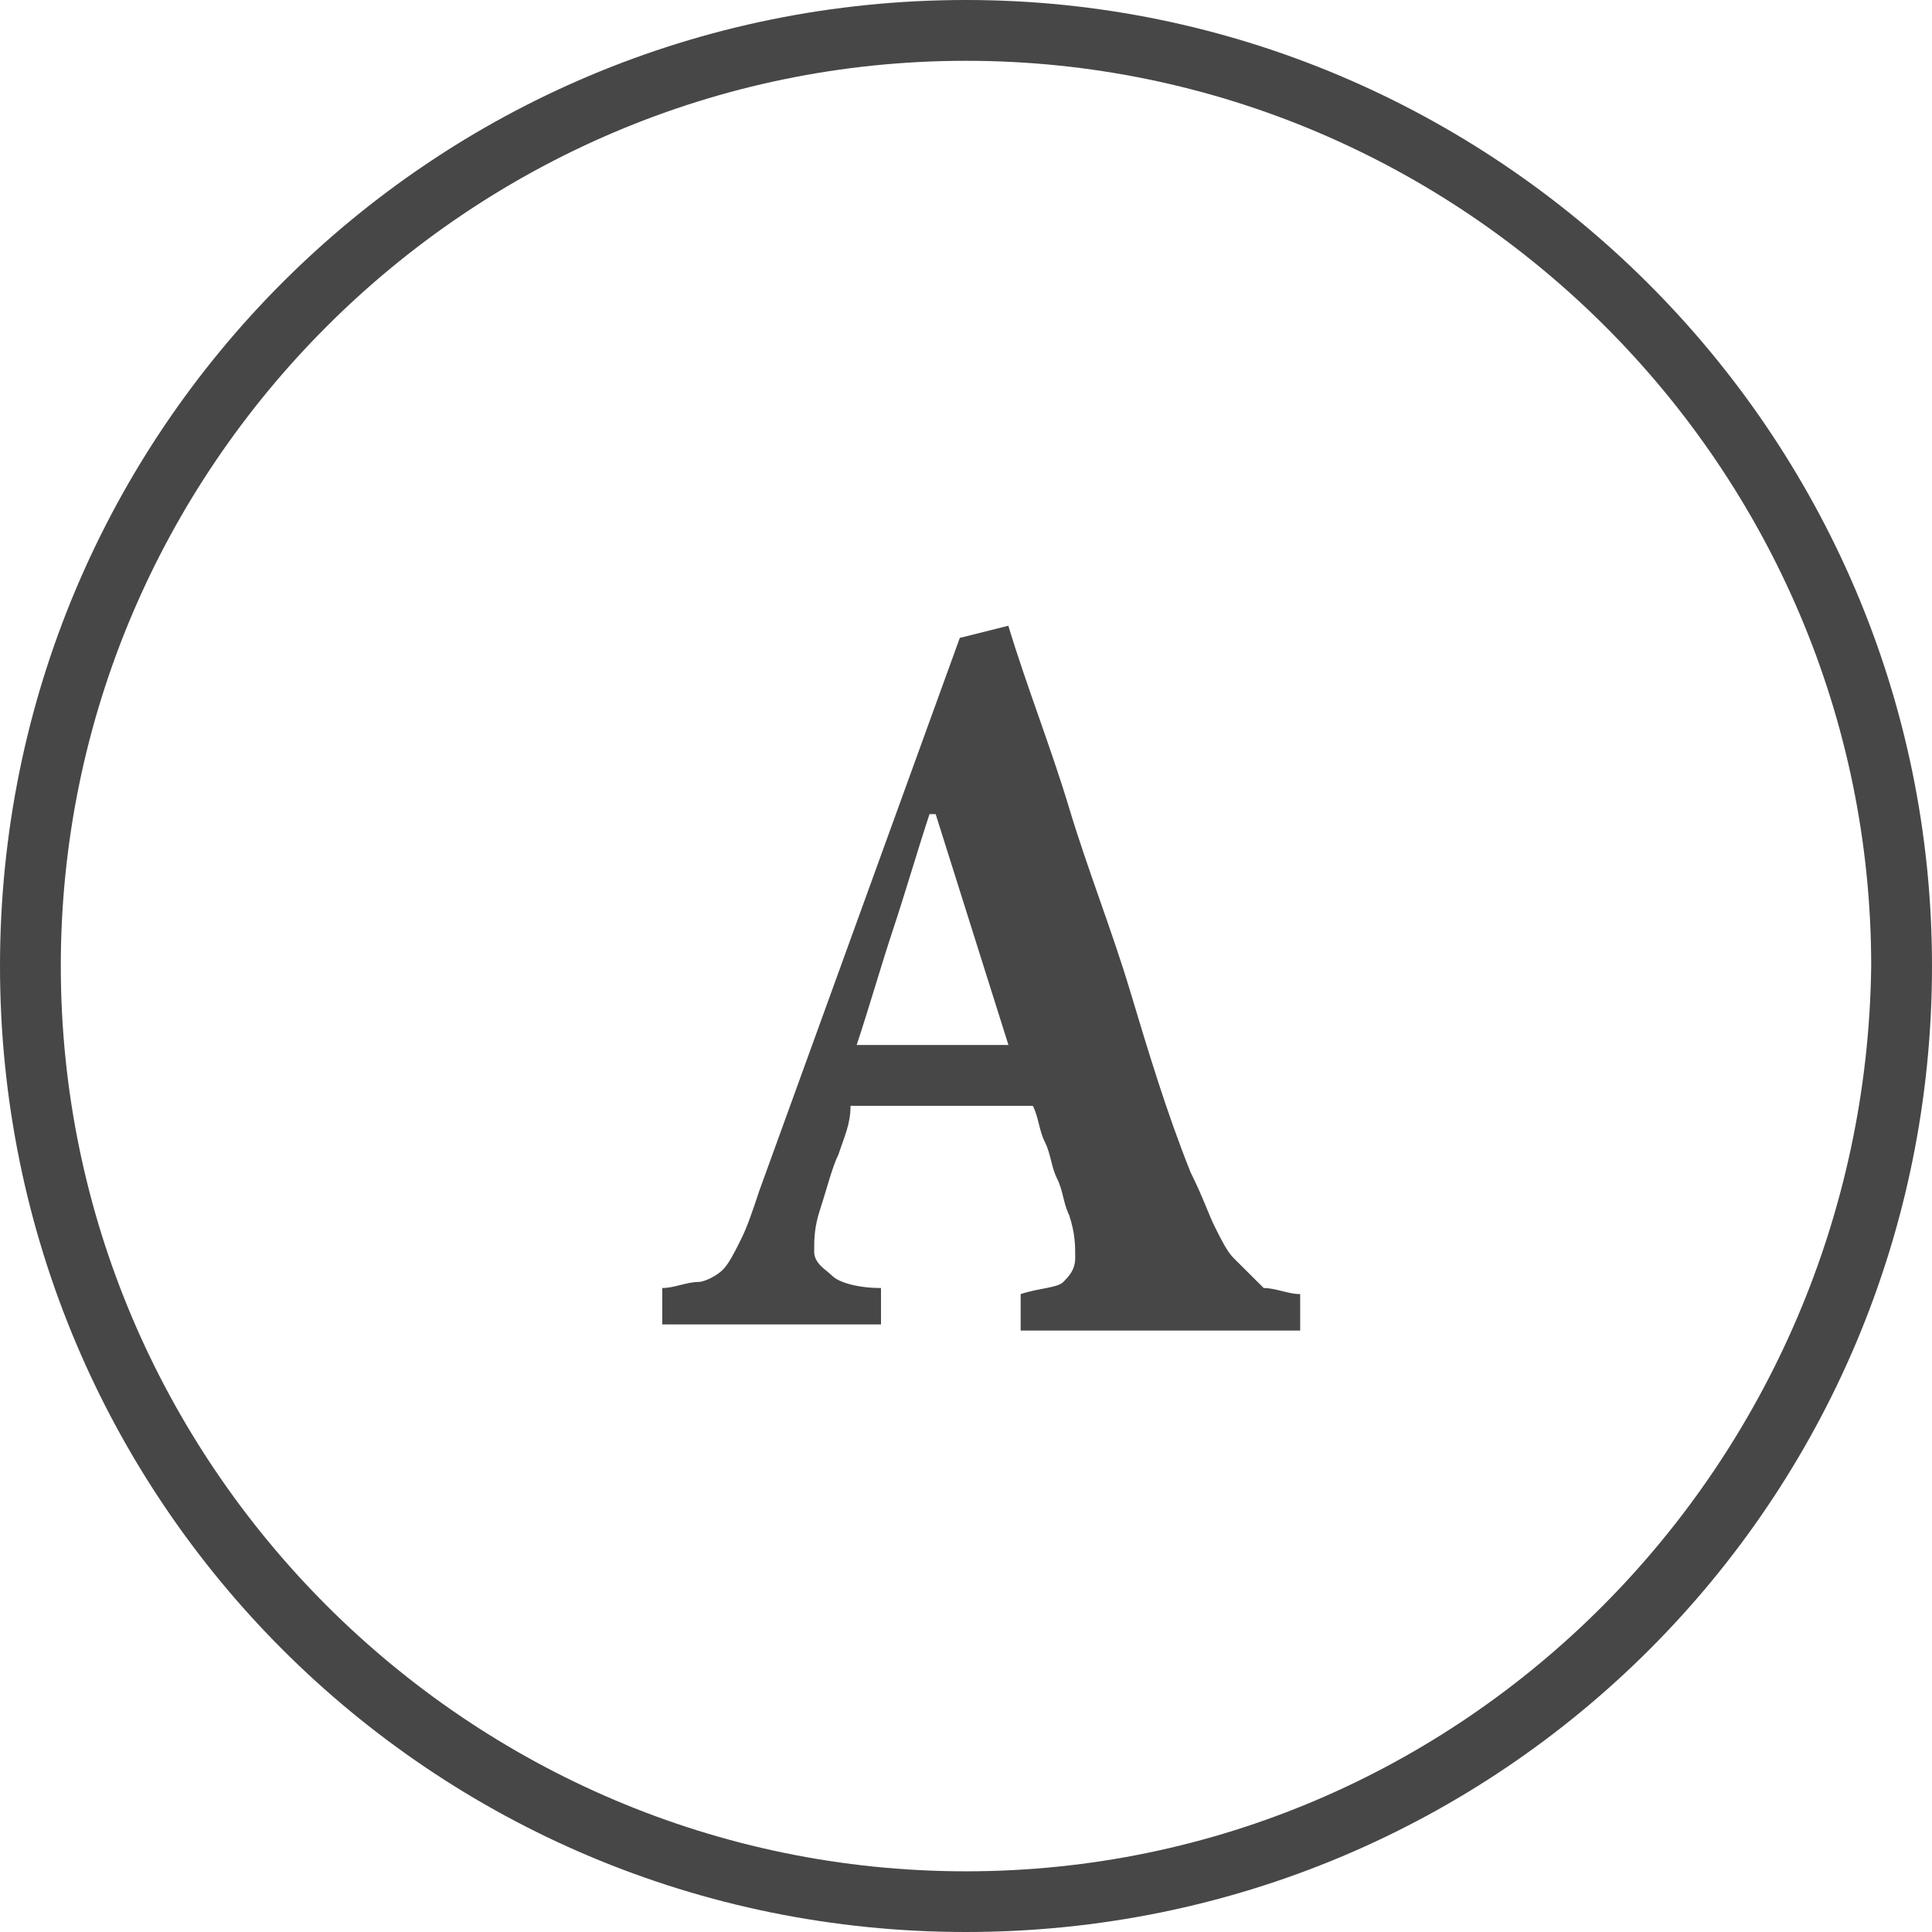 <svg width="34" height="34" viewBox="0 0 34 34" fill="none" xmlns="http://www.w3.org/2000/svg">
<path d="M17 0C7.59 0 0 7.59 0 17C0 26.41 7.59 34 17 34C26.408 34 34 26.41 34 17C34 7.59 26.3 0 17 0ZM17 32.932C8.232 32.932 1.07 25.768 1.07 17C1.07 8.232 8.232 1.07 17 1.07C25.766 1.07 32.93 8.232 32.93 17C32.823 25.768 25.766 32.932 17 32.932Z" fill="#474747"/>
<path d="M21.703 22.133C21.597 22.026 21.489 21.811 21.383 21.599C21.275 21.386 21.169 21.063 20.954 20.635C20.526 19.566 20.206 18.496 19.884 17.426C19.563 16.358 19.136 15.289 18.815 14.219C18.494 13.151 18.068 12.081 17.745 11.012L16.891 11.226L13.362 20.957C13.256 21.277 13.149 21.597 13.04 21.811C12.934 22.025 12.828 22.239 12.72 22.346C12.613 22.453 12.399 22.56 12.291 22.56C12.081 22.562 11.867 22.667 11.655 22.667V23.308H15.504V22.667C15.076 22.667 14.756 22.562 14.648 22.454C14.542 22.348 14.328 22.24 14.328 22.026C14.328 21.812 14.328 21.599 14.434 21.278C14.54 20.958 14.647 20.53 14.756 20.316C14.862 19.993 14.968 19.781 14.968 19.461H18.177C18.283 19.675 18.283 19.89 18.39 20.102C18.497 20.316 18.497 20.53 18.604 20.744C18.711 20.958 18.711 21.172 18.816 21.386C18.922 21.706 18.922 21.92 18.922 22.133C18.922 22.346 18.816 22.454 18.711 22.562C18.604 22.667 18.282 22.667 17.962 22.774V23.416H22.881V22.774C22.666 22.774 22.453 22.667 22.239 22.667C22.061 22.488 21.882 22.31 21.703 22.133ZM15.076 18.39C15.289 17.749 15.504 17 15.716 16.358C15.93 15.716 16.146 14.969 16.358 14.327H16.466L17.747 18.39H15.076Z" fill="#474747"/>
</svg>
